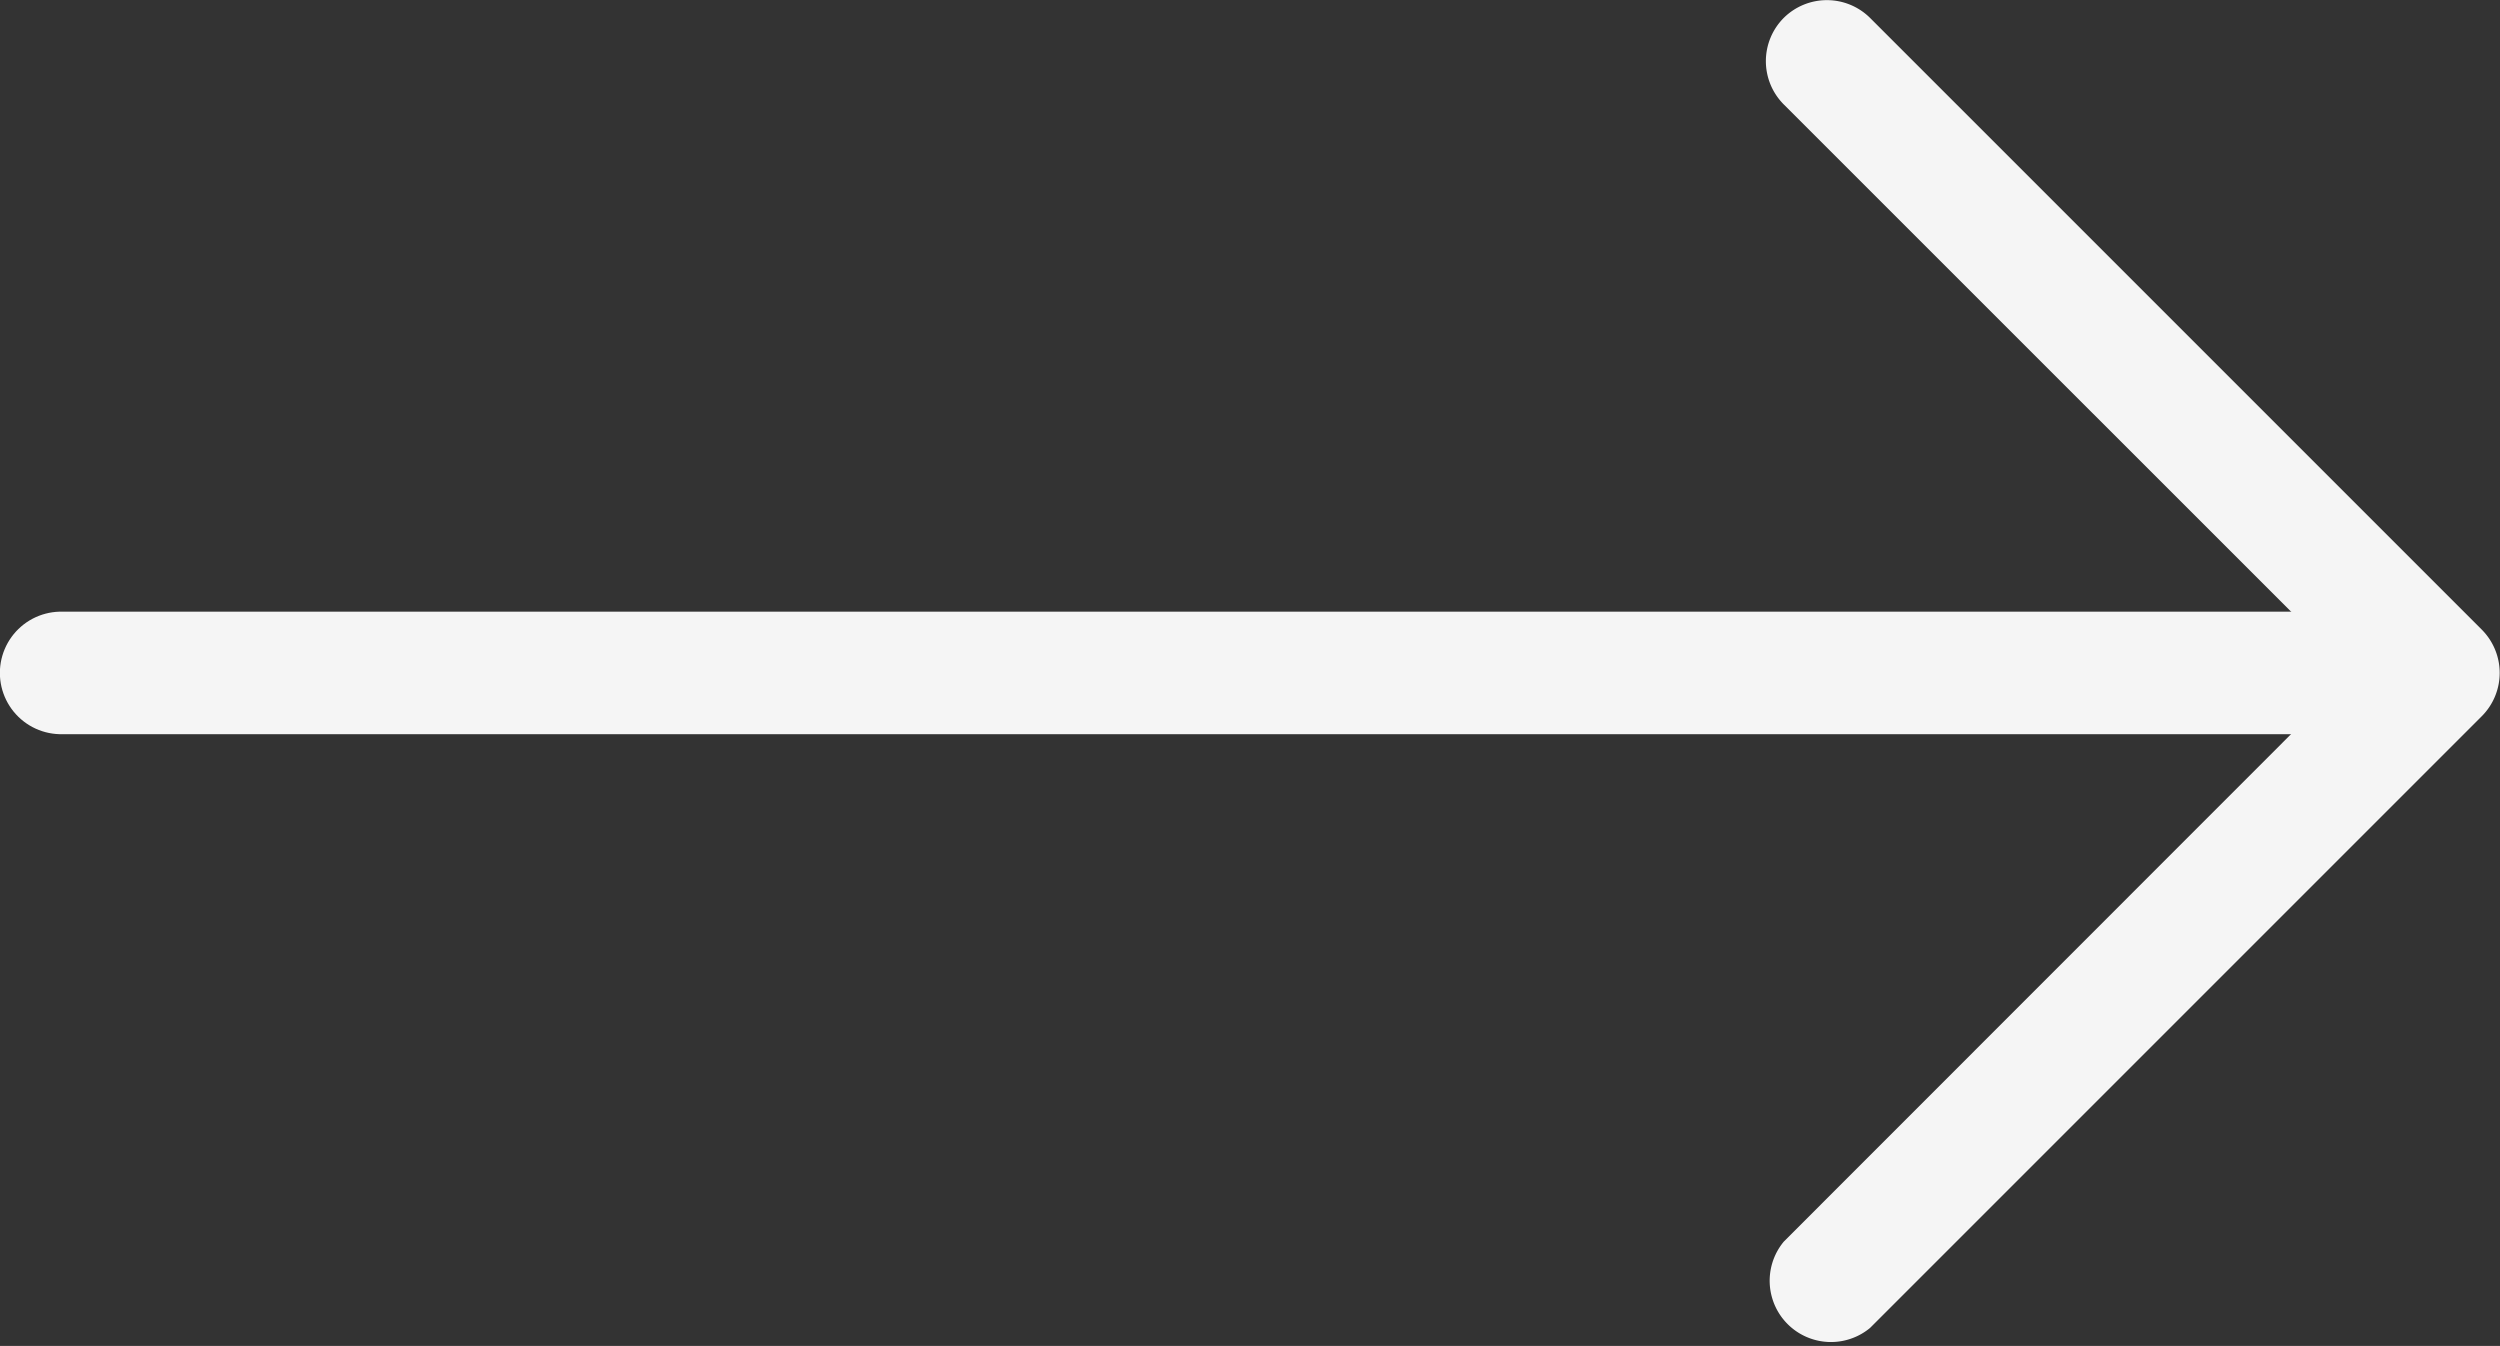 <svg xmlns="http://www.w3.org/2000/svg" width="40.796" height="21.963" viewBox="0 0 40.796 21.963"><rect x="0" y="0" width="40.796" height="21.963" fill="#333333" stroke="none"/><g transform="translate(-756.228 -605.519)"><path d="M21.67.292a1,1,0,0,0-1.412,0L10.982,9.57,1.7.292A1,1,0,0,0,.292,1.7l9.983,9.983a1,1,0,0,0,1.412,0L21.67,1.7A1,1,0,0,0,21.67.292Z" transform="translate(785.044 627.481) rotate(-90)" fill="#f5f5f5"/><path d="M62.862,0H24.6" transform="translate(732.626 616.5)" fill="none" stroke="#f5f5f5" stroke-linecap="round" stroke-width="2"/></g></svg>